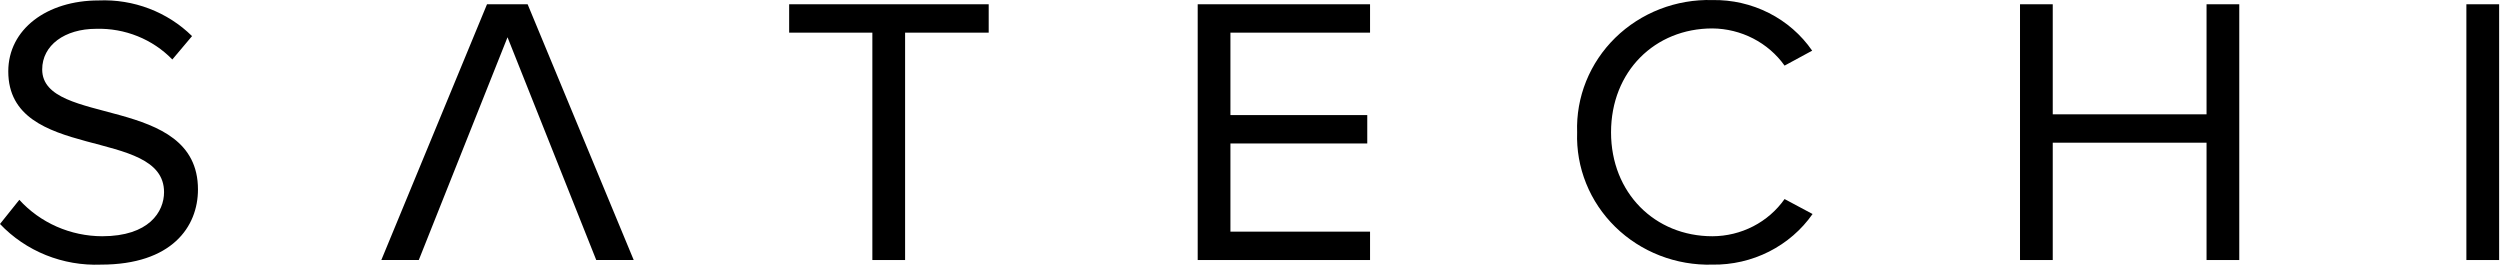 <svg width="2791" height="296" viewBox="0 0 2791 296" fill="none" xmlns="http://www.w3.org/2000/svg">
<path d="M0 250.047L21.57 223.085C33.164 235.811 47.395 246.011 63.328 253.02C79.262 260.027 96.54 263.683 114.027 263.745C166.417 263.745 183.147 236.35 183.147 214.524C183.147 140.894 9.242 181.557 9.242 79.678C9.242 32.593 52.389 0.492 110.064 0.492C129.353 -0.337 148.607 2.779 166.58 9.637C184.552 16.495 200.845 26.942 214.406 40.301L192.389 66.413C181.513 55.199 168.32 46.352 153.677 40.448C139.034 34.545 123.269 31.721 107.421 32.16C72.199 32.16 47.105 50.578 47.105 77.543C47.105 141.747 221.012 104.938 221.012 211.523C221.012 253.048 191.95 295.427 112.706 295.427C91.659 296.252 70.68 292.62 51.219 284.786C31.759 276.95 14.284 265.096 0 250.047Z" fill="black"/>
<path d="M566.593 41.589L467.537 290.293H425.711L543.7 4.768H589.046L707.476 290.293H665.648L566.593 41.589Z" fill="black"/>
<path d="M973.906 290.293V36.45H881.012V4.768H1103.78V36.45H1010.45V290.293H973.906Z" fill="black"/>
<path d="M1337.11 290.293V4.768H1529.52V36.45H1373.65V128.482H1526.41V160.167H1373.65V258.61H1529.52V290.293H1337.11Z" fill="black"/>
<path d="M1760.71 147.738C1760.02 128.238 1763.45 108.805 1770.78 90.643C1778.11 72.48 1789.2 55.969 1803.33 42.13C1817.5 28.292 1834.41 17.422 1853.05 10.184C1871.7 2.949 1891.67 -0.497 1911.72 0.058C1933.69 -0.32 1955.36 4.654 1974.84 14.523C1994.3 24.395 2010.88 38.852 2023.11 56.567L1992.3 73.254C1983.27 60.571 1971.24 50.179 1957.22 42.955C1943.21 35.732 1927.59 31.885 1911.72 31.741C1847.46 31.741 1798.57 79.679 1798.57 147.738C1798.57 215.374 1847.46 263.745 1911.72 263.745C1927.61 263.694 1943.25 259.889 1957.28 252.657C1971.33 245.423 1983.33 234.982 1992.3 222.23L2023.56 238.917C2011.19 256.599 1994.48 271.02 1974.98 280.883C1955.46 290.746 1933.73 295.744 1911.72 295.428C1891.67 295.985 1871.7 292.537 1853.05 285.299C1834.41 278.063 1817.48 267.189 1803.33 253.349C1789.2 239.511 1778.09 222.998 1770.78 204.835C1763.45 186.67 1760.02 167.238 1760.71 147.738Z" fill="black"/>
<path d="M2463.39 290.293V159.301H2291.68V290.293H2255.14V4.768H2291.68V127.631H2463.39V4.768H2499.92V290.293H2463.39Z" fill="black"/>
<path d="M2753.47 290.293V4.768H2790.03V290.293H2753.47Z" fill="black"/>
</svg>
